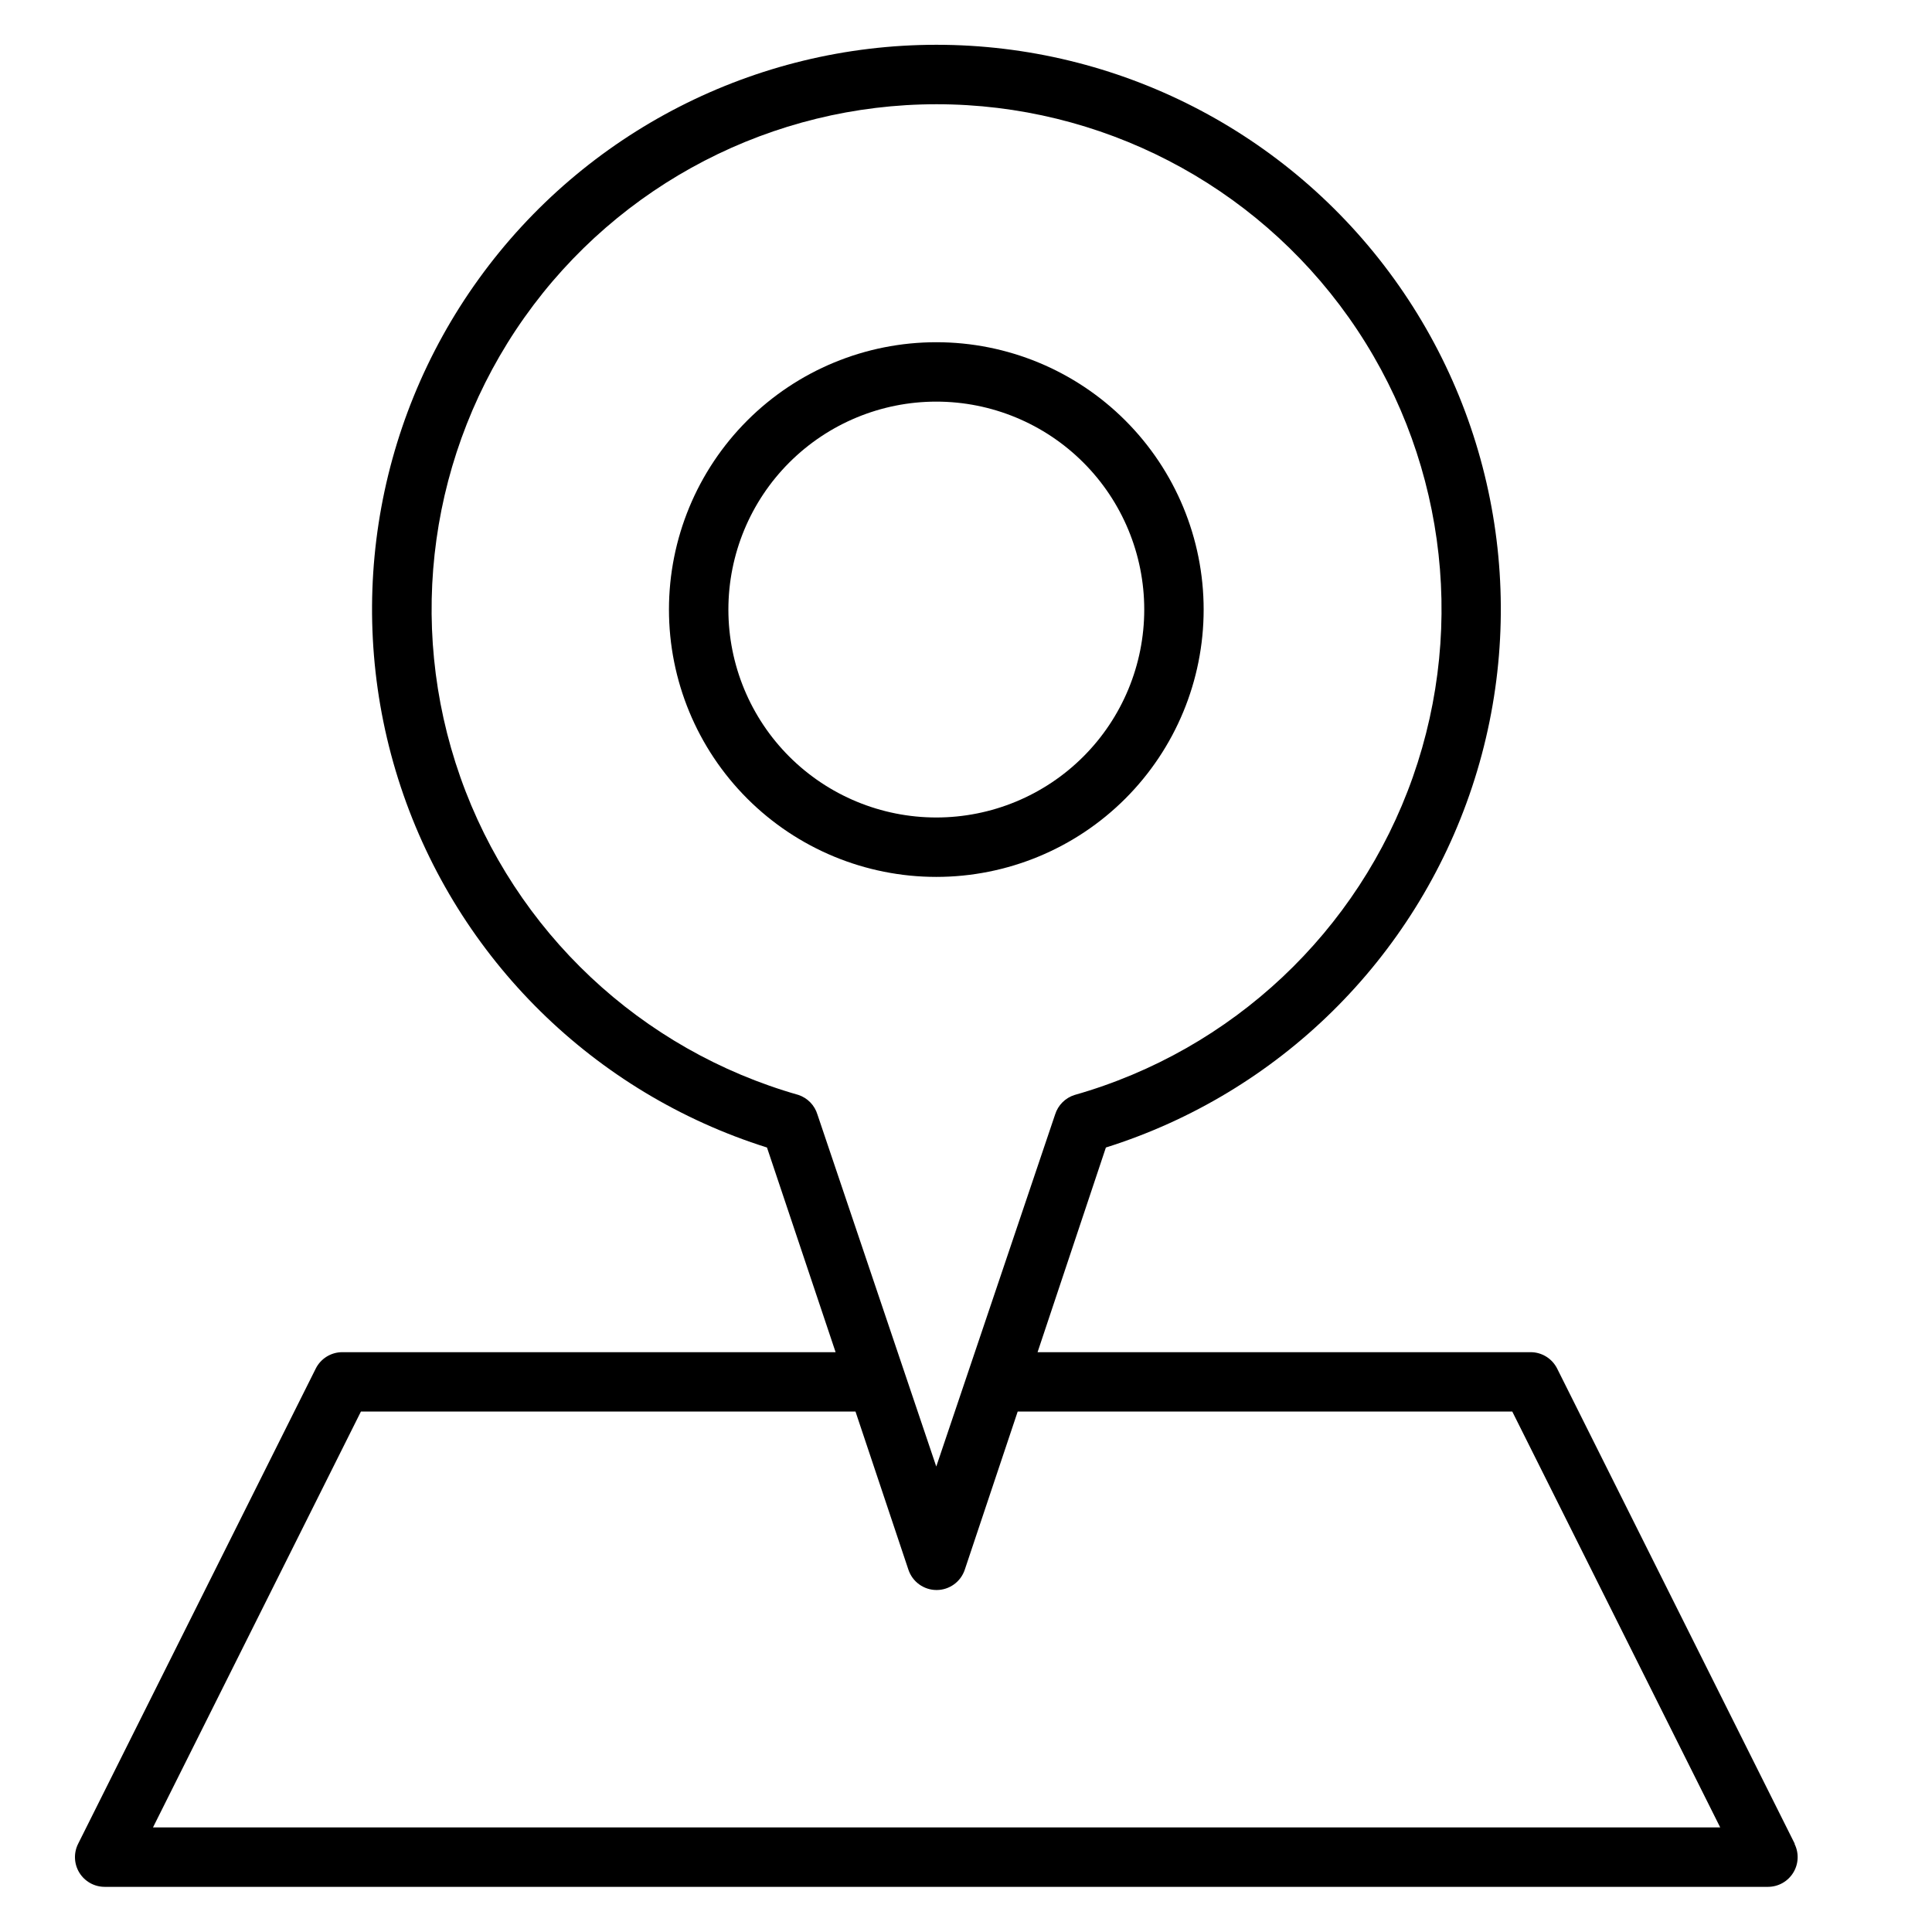 <?xml version="1.0" encoding="UTF-8"?>
<!-- The Best Svg Icon site in the world: iconSvg.co, Visit us! https://iconsvg.co -->
<svg fill="#000000" width="800px" height="800px" version="1.1" viewBox="144 144 512 512" xmlns="http://www.w3.org/2000/svg">
 <g>
  <path d="m619.63 632.62-62.977-125.95c-1.348-2.672-4.094-4.352-7.086-4.328h-130.6l18.105-54.238c45.824-14.426 81.93-49.98 97.055-95.578 15.125-45.598 7.426-95.684-20.691-134.63s-73.234-62.027-121.27-62.027c-48.039 0-93.152 23.078-121.27 62.027-28.117 38.949-35.816 89.035-20.691 134.63 15.125 45.598 51.23 81.152 97.055 95.578l18.184 54.238h-130.75c-2.965 0.008-5.672 1.68-7.008 4.328l-62.977 125.95c-1.227 2.438-1.105 5.336 0.32 7.66 1.43 2.324 3.957 3.746 6.688 3.754h440.83c2.731-0.008 5.258-1.43 6.684-3.754 1.43-2.324 1.551-5.223 0.324-7.66zm-264.03-198.45c-41.766-11.879-75.176-43.281-89.609-84.234-14.434-40.949-8.105-86.359 16.98-121.8 25.09-35.445 65.812-56.512 109.23-56.512 43.418 0 84.141 21.066 109.23 56.512 25.086 35.441 31.414 80.852 16.98 121.8-14.434 40.953-47.844 72.355-89.609 84.234-2.481 0.766-4.426 2.711-5.195 5.195l-31.488 93.281-31.488-93.281c-0.734-2.449-2.613-4.387-5.035-5.195zm-171.06 194.12 55.105-110.21 131.07-0.004 14.012 41.879c1.062 3.231 4.078 5.414 7.481 5.414 3.398 0 6.414-2.184 7.477-5.414l14.012-41.879h131.07l55.105 110.21z"/>
  <path d="m462.98 305.54c0-18.793-7.465-36.812-20.754-50.098-13.285-13.289-31.305-20.75-50.098-20.75-18.789 0-36.809 7.461-50.098 20.75-13.285 13.285-20.75 31.305-20.75 50.098 0 18.789 7.465 36.809 20.75 50.098 13.289 13.285 31.309 20.75 50.098 20.75 18.793 0 36.812-7.465 50.098-20.75 13.289-13.289 20.754-31.309 20.754-50.098zm-125.95 0c0-14.617 5.805-28.633 16.137-38.965 10.336-10.336 24.352-16.141 38.965-16.141 14.617 0 28.633 5.805 38.965 16.141 10.336 10.332 16.141 24.348 16.141 38.965 0 14.613-5.805 28.629-16.141 38.965-10.332 10.332-24.348 16.137-38.965 16.137-14.613 0-28.629-5.805-38.965-16.137-10.332-10.336-16.137-24.352-16.137-38.965z"/>
 </g>
</svg>